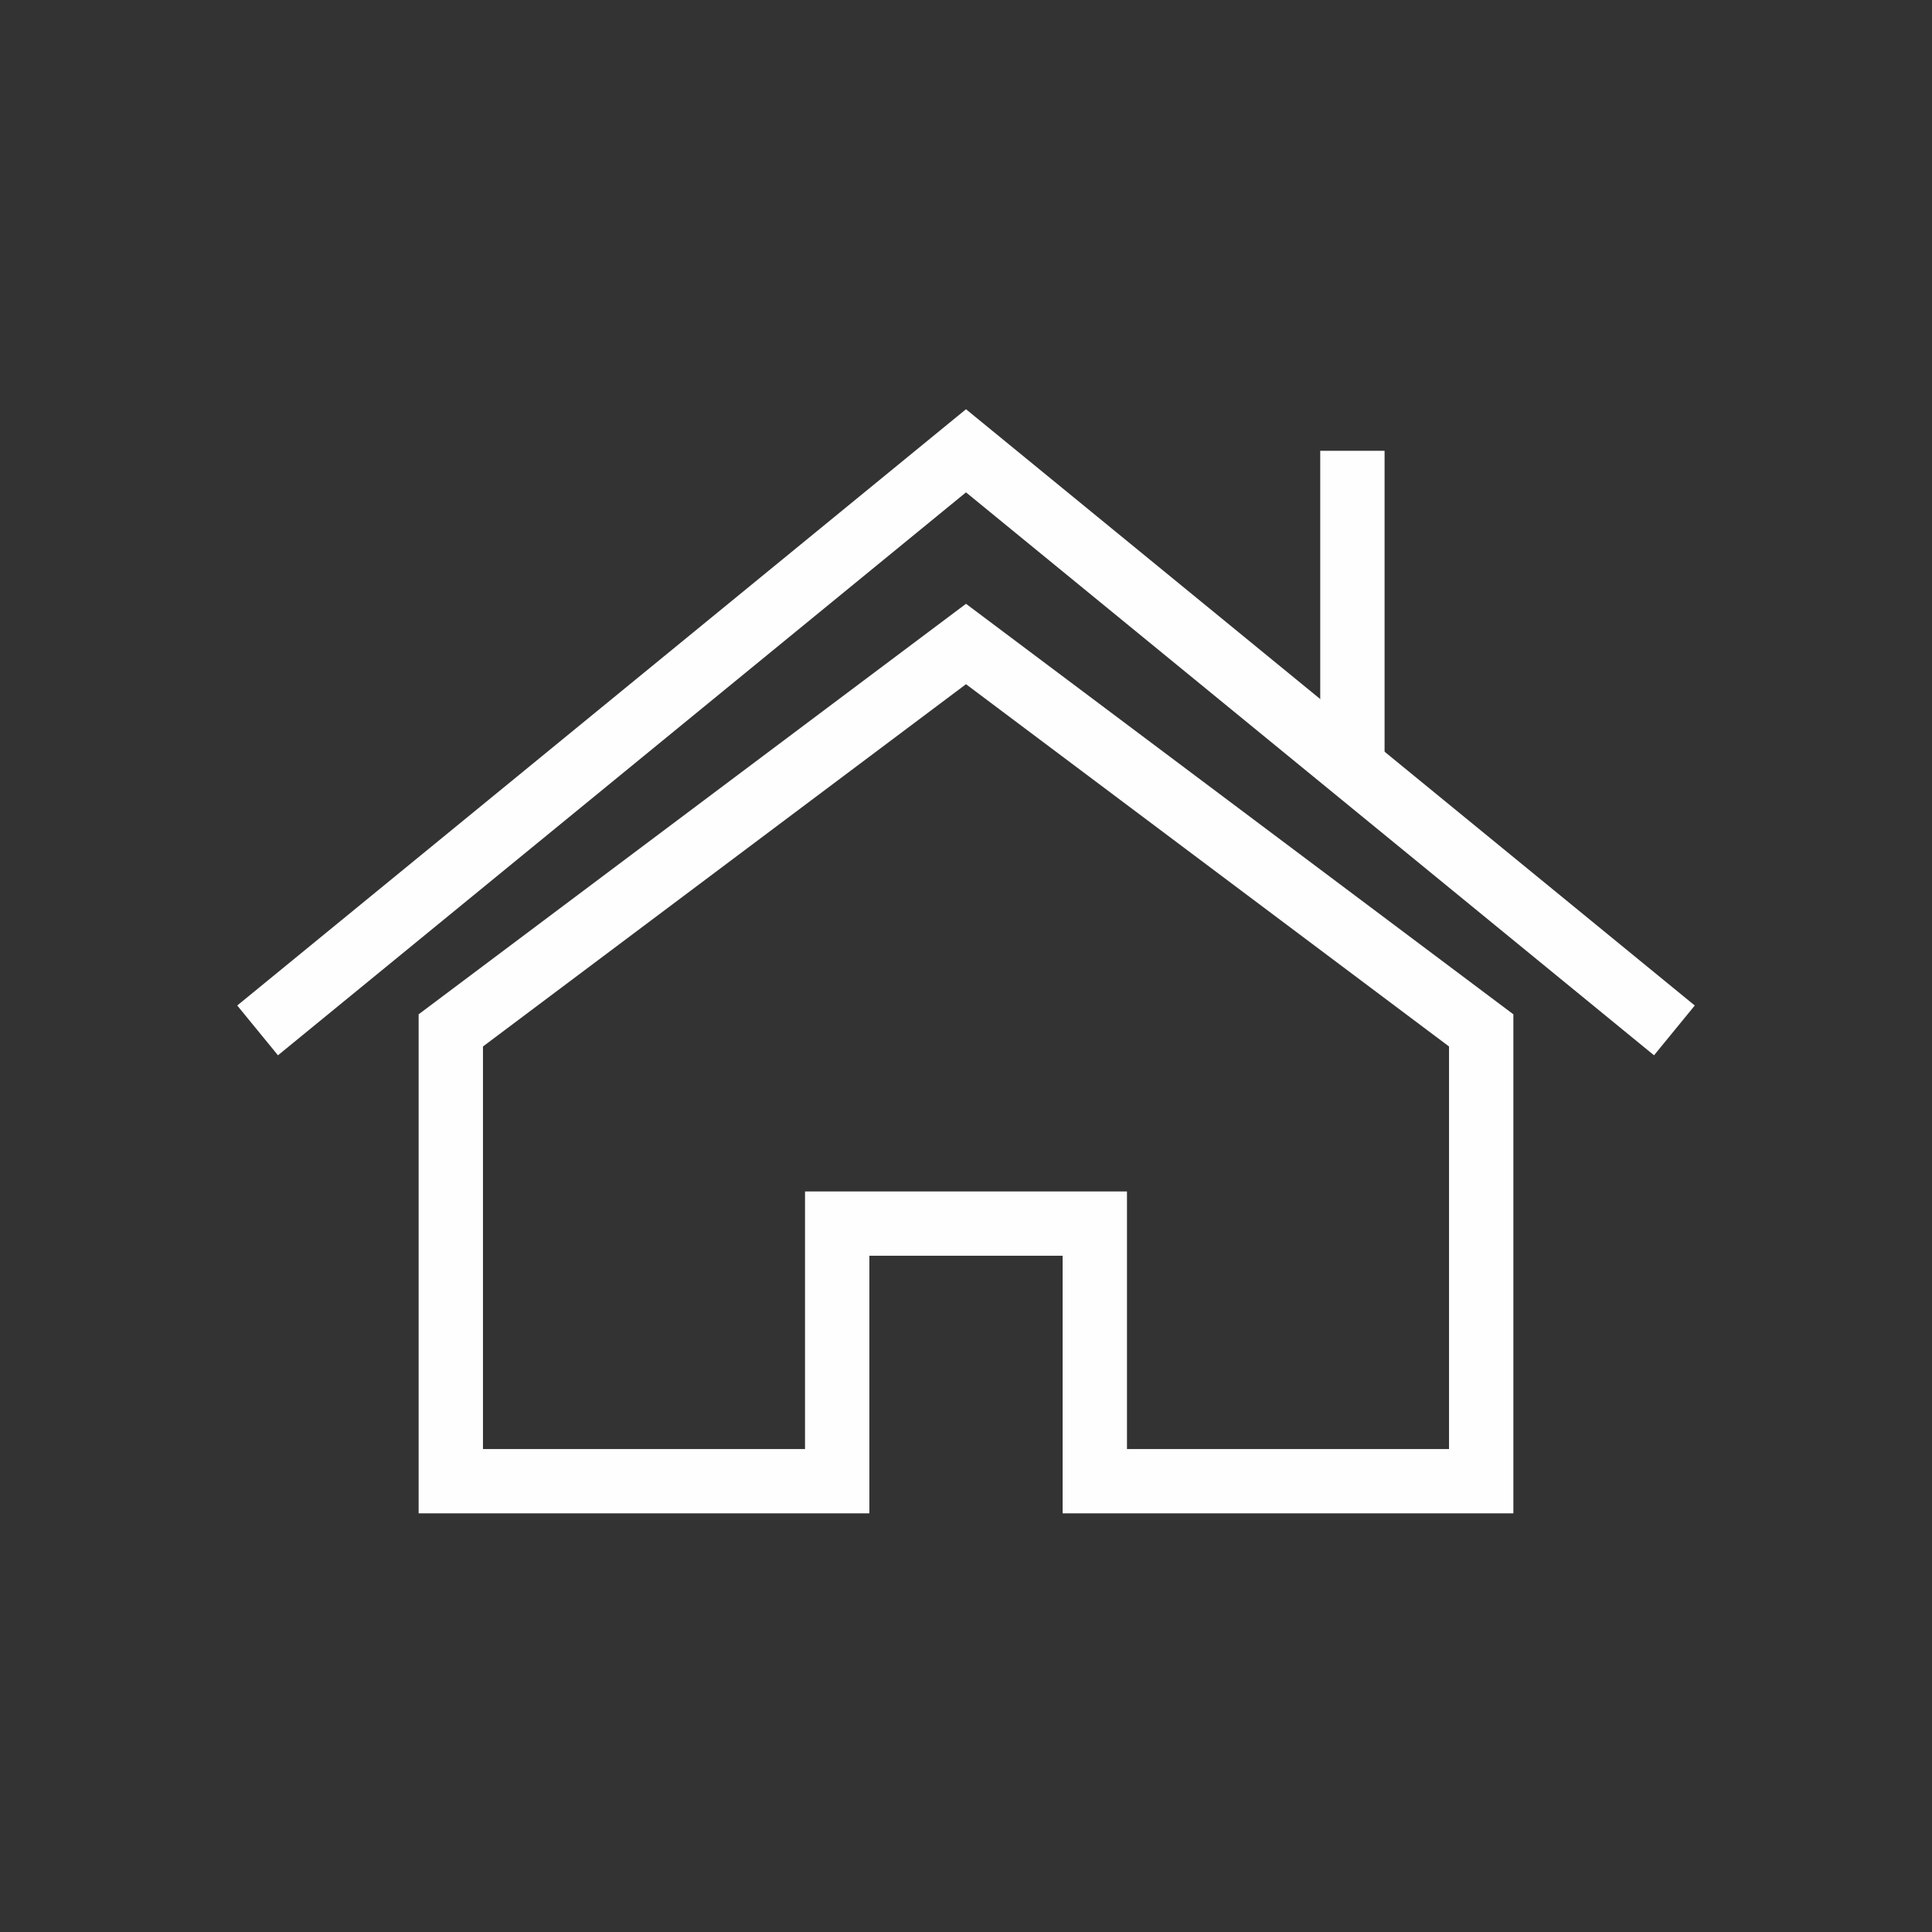 <?xml version="1.0" encoding="UTF-8"?>
<!DOCTYPE svg PUBLIC "-//W3C//DTD SVG 1.1//EN" "http://www.w3.org/Graphics/SVG/1.1/DTD/svg11.dtd">
<!-- Creator: CorelDRAW X6 -->
<svg xmlns="http://www.w3.org/2000/svg" xml:space="preserve" width="30px" height="30px" version="1.1" style="shape-rendering:geometricPrecision; text-rendering:geometricPrecision; image-rendering:optimizeQuality; fill-rule:evenodd; clip-rule:evenodd"
viewBox="0 0 30 30"
 xmlns:xlink="http://www.w3.org/1999/xlink">
 <rect x="0" y="0" width="30" height="30" fill="#333333" stroke="none"/>
 <defs>
  <style type="text/css">
   <![CDATA[
    .str0 {stroke:#FEFEFE;stroke-width:0.999}
    .fil0 {fill:none}
   ]]>
  </style>
 </defs>
 <g id="Vrstva_x0020_1">
  <g id="_777167360">
   <polygon class="fil0 str0" points="15,10 15,10 7,16 7,23 13,23 13,19 17,19 17,23 23,23 23,16 "/>
   <polyline class="fil0 str0" points="4,16 15,7 26,16 "/>
   <line class="fil0 str0" x1="21" y1="12" x2="21" y2= "7" />
  </g>
 </g>
</svg>
